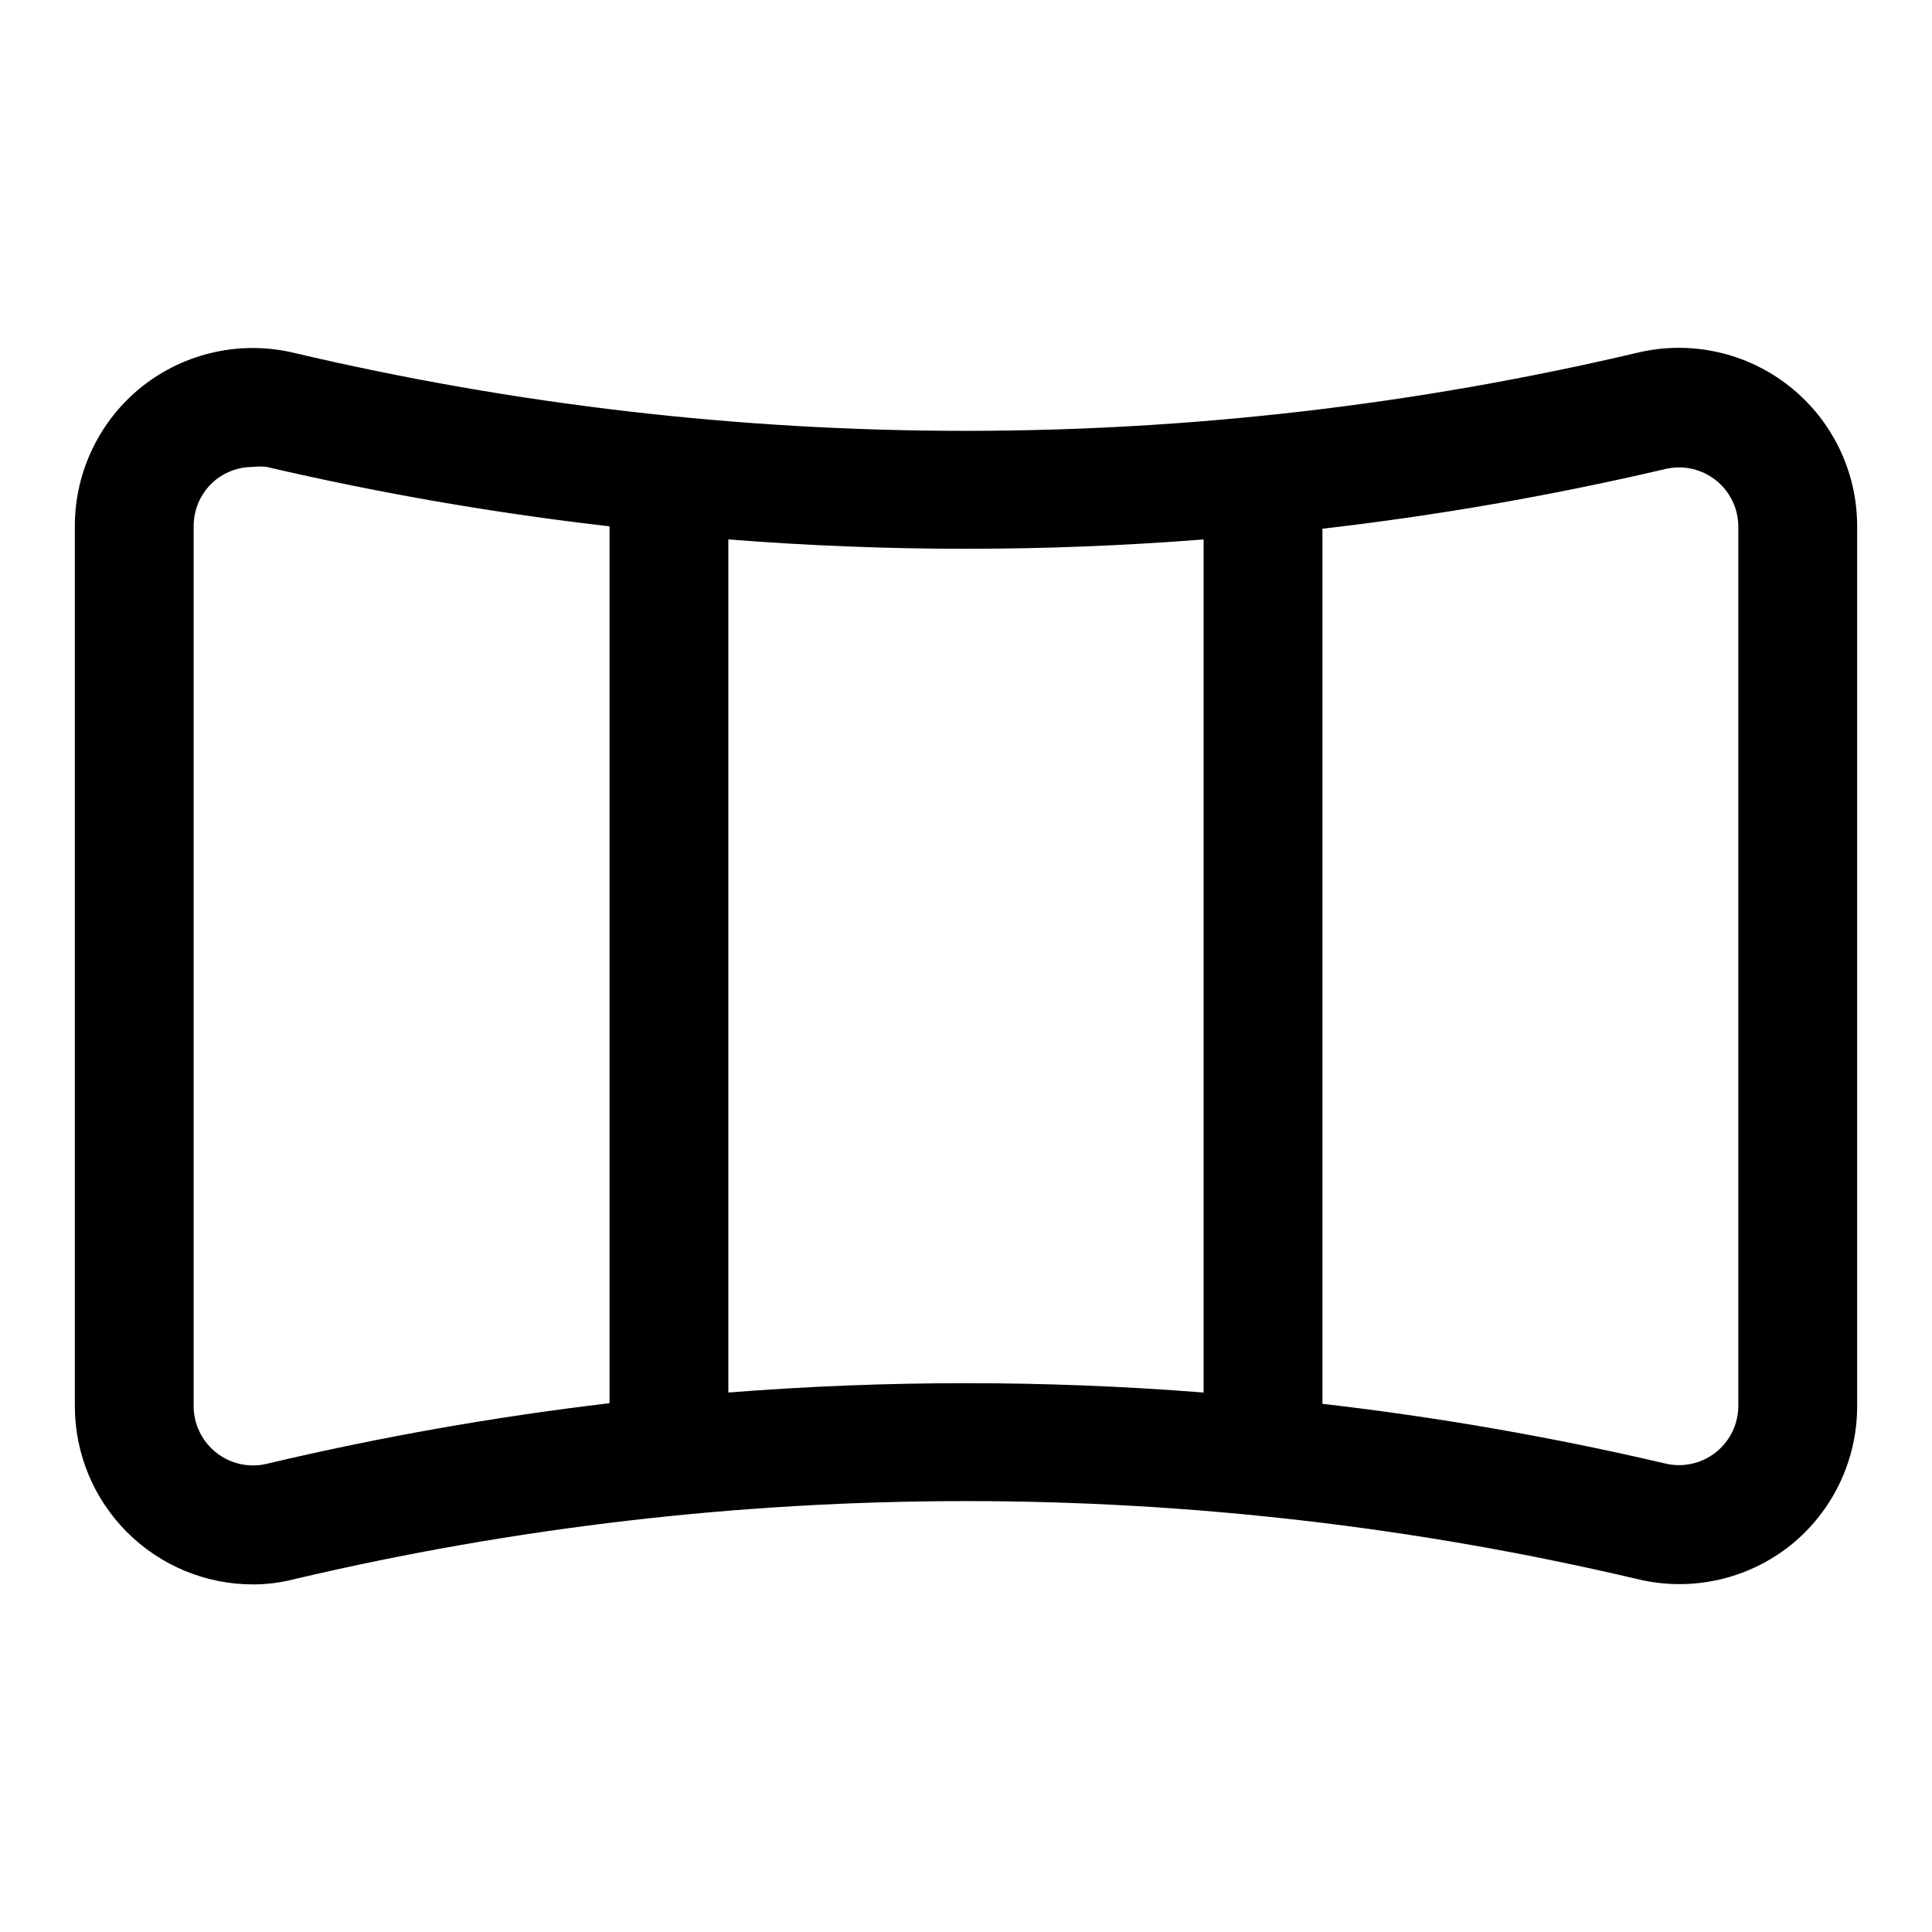 <?xml version="1.0" encoding="UTF-8"?>
<!-- Uploaded to: ICON Repo, www.svgrepo.com, Generator: ICON Repo Mixer Tools -->
<svg fill="#000000" width="800px" height="800px" version="1.1" viewBox="144 144 512 512" xmlns="http://www.w3.org/2000/svg">
 <path d="m618.37 246.49c-11.422-9.113-26.418-12.426-40.617-8.973-117.01 27.551-238.81 27.551-355.82 0-14.027-3.344-28.812-0.098-40.148 8.816-11.32 8.945-17.93 22.574-17.949 37v233.32c0 12.527 4.977 24.543 13.836 33.398 8.859 8.859 20.871 13.836 33.398 13.836 3.719-0.008 7.422-0.48 11.02-1.418 117.01-27.551 238.81-27.551 355.82 0 14.199 3.453 29.195 0.141 40.621-8.973 11.156-8.973 17.641-22.523 17.633-36.844v-233.32c-0.027-14.344-6.574-27.898-17.793-36.844zm-403.68 285.44c-4.758 1.125-9.766-0.02-13.559-3.106-3.793-3.082-5.938-7.754-5.809-12.637v-232.86c0.023-4.793 2.227-9.312 5.984-12.281 2.789-2.164 6.231-3.332 9.762-3.305 1.203-0.152 2.418-0.152 3.621 0 29.957 6.977 60.285 12.23 90.844 15.742v232.38c-30.562 3.613-60.895 8.977-90.844 16.059zm122.33-18.895v-226.08c41.918 3.305 84.031 3.305 125.95 0v226.08c-41.922-3.305-84.035-3.305-125.95 0zm267.65 3.621c-0.031 4.711-2.168 9.156-5.824 12.125-3.883 3.137-9.023 4.246-13.855 2.992-29.852-6.977-60.078-12.234-90.531-15.746v-231.91c30.453-3.508 60.68-8.766 90.531-15.742 4.832-1.258 9.973-0.145 13.855 2.992 3.656 2.965 5.793 7.414 5.824 12.121z"/>
</svg>